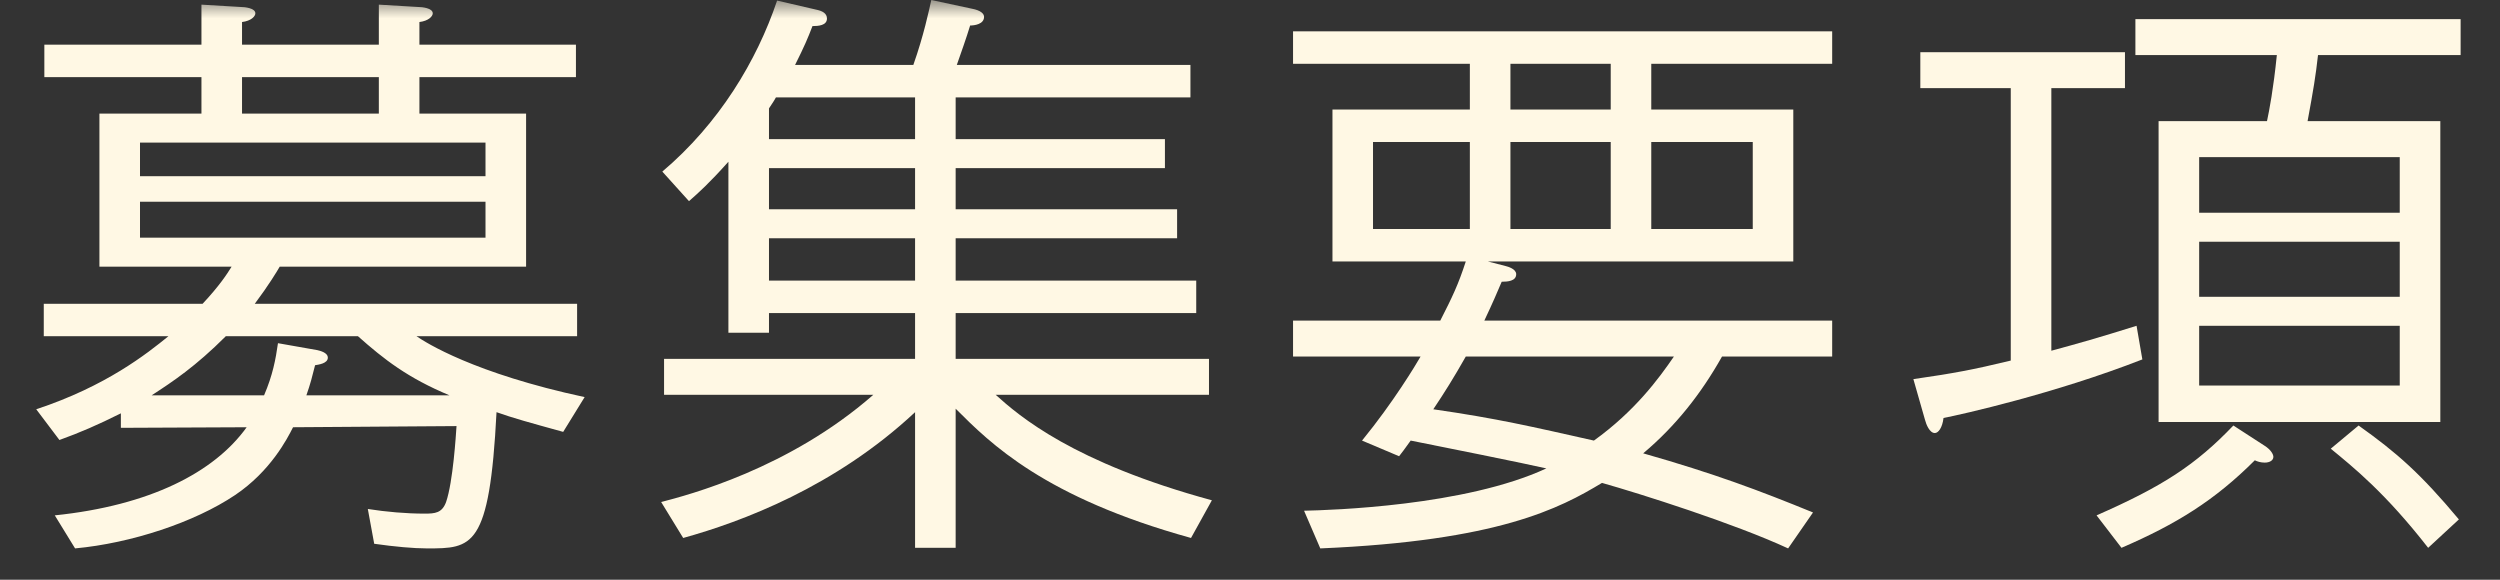 <svg width="69" height="16" viewBox="0 0 69 16" fill="none" xmlns="http://www.w3.org/2000/svg">
<rect x="0" y="0" width="69" height="16" fill="#333333" stroke="none"/>
<mask id="mask0_1029_6606" style="mask-type:alpha" maskUnits="userSpaceOnUse" x="0" y="0" width="69" height="16">
<rect width="69" height="16" fill="black"/>
</mask>
<g mask="url(#mask0_1029_6606)">
<path d="M63.689 3.344H67.353V11.648H59.577V3.344H62.569C62.633 3.04 62.745 2.464 62.841 1.52H58.937V0.528H67.913V1.52H63.977C63.913 2.096 63.849 2.48 63.689 3.344ZM66.233 8.192V6.672H60.697V8.192H66.233ZM66.233 10.64V8.992H60.697V10.64H66.233ZM66.233 5.872V4.336H60.697V5.872H66.233ZM56.617 2.432V9.68C57.385 9.472 57.897 9.328 58.969 8.992L59.129 9.92C56.713 10.864 54.137 11.44 53.641 11.536C53.609 11.808 53.497 11.952 53.401 11.952C53.257 11.952 53.161 11.712 53.129 11.584L52.809 10.464C53.913 10.304 54.441 10.208 55.497 9.952V2.432H53.001V1.44H58.649V2.432H56.617ZM64.329 12.384L65.097 11.744C66.153 12.496 66.809 13.072 67.865 14.336L67.017 15.12C65.833 13.6 64.953 12.896 64.329 12.384ZM58.553 15.12L57.865 14.224C59.689 13.424 60.601 12.832 61.641 11.744L62.505 12.304C62.681 12.416 62.745 12.544 62.745 12.608C62.745 12.704 62.649 12.768 62.505 12.768C62.393 12.768 62.297 12.736 62.233 12.704C61.129 13.808 60.073 14.464 58.553 15.12Z" fill="#FFF8E4"/>
<path d="M41.063 7.216L41.559 7.344C41.623 7.36 41.847 7.424 41.847 7.568C41.847 7.76 41.608 7.776 41.447 7.776C41.303 8.112 41.224 8.304 40.968 8.848H50.568V9.84H47.528C46.952 10.864 46.248 11.76 45.352 12.512C47.319 13.072 48.551 13.536 50.039 14.144L49.352 15.136C47.864 14.448 45.288 13.632 44.215 13.328C43.047 14.032 41.352 14.928 36.44 15.136L35.992 14.096C36.727 14.08 40.44 13.968 42.679 12.928C42.2 12.816 39.672 12.304 38.935 12.16C38.727 12.448 38.727 12.448 38.615 12.592L37.592 12.16C38.456 11.104 39.08 10.064 39.208 9.84H35.688V8.848H39.752C40.087 8.192 40.248 7.856 40.456 7.216H36.776V3.024H40.568V1.76H35.688V0.864H50.568V1.76H45.575V3.024H49.495V7.216H41.063ZM44.456 6.32V3.92H41.688V6.32H44.456ZM45.575 6.32H48.376V3.92H45.575V6.32ZM37.895 6.32H40.568V3.92H37.895V6.32ZM41.688 1.76V3.024H44.456V1.76H41.688ZM46.2 9.84H40.456C40.12 10.432 39.88 10.816 39.559 11.296C41.336 11.552 42.279 11.776 43.992 12.16C45.127 11.344 45.783 10.448 46.2 9.84Z" fill="#FFF8E4"/>
<path d="M26.376 3.84H32.152V4.64H26.376V5.776H32.488V6.576H26.376V7.744H33.016V8.64H26.376V9.904H33.368V10.896H27.48C28.136 11.488 29.624 12.768 33.448 13.808L32.872 14.848C28.824 13.728 27.336 12.24 26.376 11.28V15.12H25.256V11.376C23.048 13.44 20.472 14.4 18.856 14.848L18.248 13.856C18.984 13.664 21.768 12.944 24.104 10.896H18.328V9.904H25.256V8.64H21.224V9.184H20.104V4.464C19.56 5.072 19.288 5.312 19.016 5.552L18.28 4.736C19.848 3.408 20.888 1.68 21.448 0.016L22.552 0.272C22.696 0.304 22.824 0.368 22.824 0.512C22.824 0.704 22.584 0.72 22.424 0.72C22.296 1.056 22.2 1.28 21.944 1.792H25.208C25.496 0.976 25.64 0.288 25.704 0L26.824 0.24C27.08 0.288 27.16 0.384 27.16 0.464C27.16 0.672 26.888 0.704 26.776 0.704C26.664 1.072 26.536 1.424 26.408 1.792H32.856V2.688H26.376V3.84ZM25.256 4.64H21.224V5.776H25.256V4.64ZM25.256 3.84V2.688H21.416C21.336 2.832 21.304 2.864 21.224 2.992V3.84H25.256ZM25.256 6.576H21.224V7.744H25.256V6.576Z" fill="#FFF8E4"/>
<path d="M10.328 15.008L10.152 14.048C10.664 14.128 11.208 14.176 11.72 14.176C12.008 14.176 12.2 14.16 12.312 13.856C12.504 13.296 12.584 12 12.6 11.76L8.088 11.792C7.928 12.112 7.464 13.008 6.488 13.664C5.368 14.416 3.624 14.992 2.072 15.136L1.512 14.224C4.136 13.952 5.912 13.04 6.808 11.792L3.336 11.808V11.408C2.696 11.728 2.216 11.936 1.64 12.144L1 11.296C2.936 10.656 4.056 9.76 4.648 9.28H1.208V8.384H5.592C6.056 7.888 6.264 7.568 6.392 7.36H2.744V3.136H5.56V2.128H1.224V1.232H5.56V0.128L6.632 0.192C6.76 0.192 7.048 0.224 7.048 0.368C7.048 0.448 6.936 0.576 6.68 0.608V1.232H10.456V0.128L11.528 0.192C11.656 0.192 11.944 0.224 11.944 0.368C11.944 0.448 11.832 0.576 11.576 0.608V1.232H15.896V2.128H11.576V3.136H14.52V7.36H7.72C7.656 7.472 7.416 7.872 7.032 8.384H15.928V9.28H11.496C11.752 9.456 13.08 10.304 16.136 10.96L15.544 11.92C14.616 11.664 14.152 11.536 13.704 11.376C13.512 15.136 13.032 15.136 11.784 15.136C11.416 15.136 10.888 15.088 10.328 15.008ZM13.4 4.864V3.936H3.864V4.864H13.4ZM10.456 2.128H6.68V3.136H10.456V2.128ZM13.4 6.56V5.568H3.864V6.56H13.4ZM9.88 9.28H6.232C5.4 10.112 4.776 10.528 4.184 10.912H7.288C7.528 10.352 7.608 9.92 7.672 9.472L8.76 9.664C8.824 9.68 9.048 9.728 9.048 9.872C9.048 10.032 8.792 10.064 8.696 10.08C8.616 10.4 8.568 10.592 8.456 10.912H12.408C11.256 10.432 10.6 9.92 9.88 9.28Z" fill="#FFF8E4"/>
</g>
</svg>
